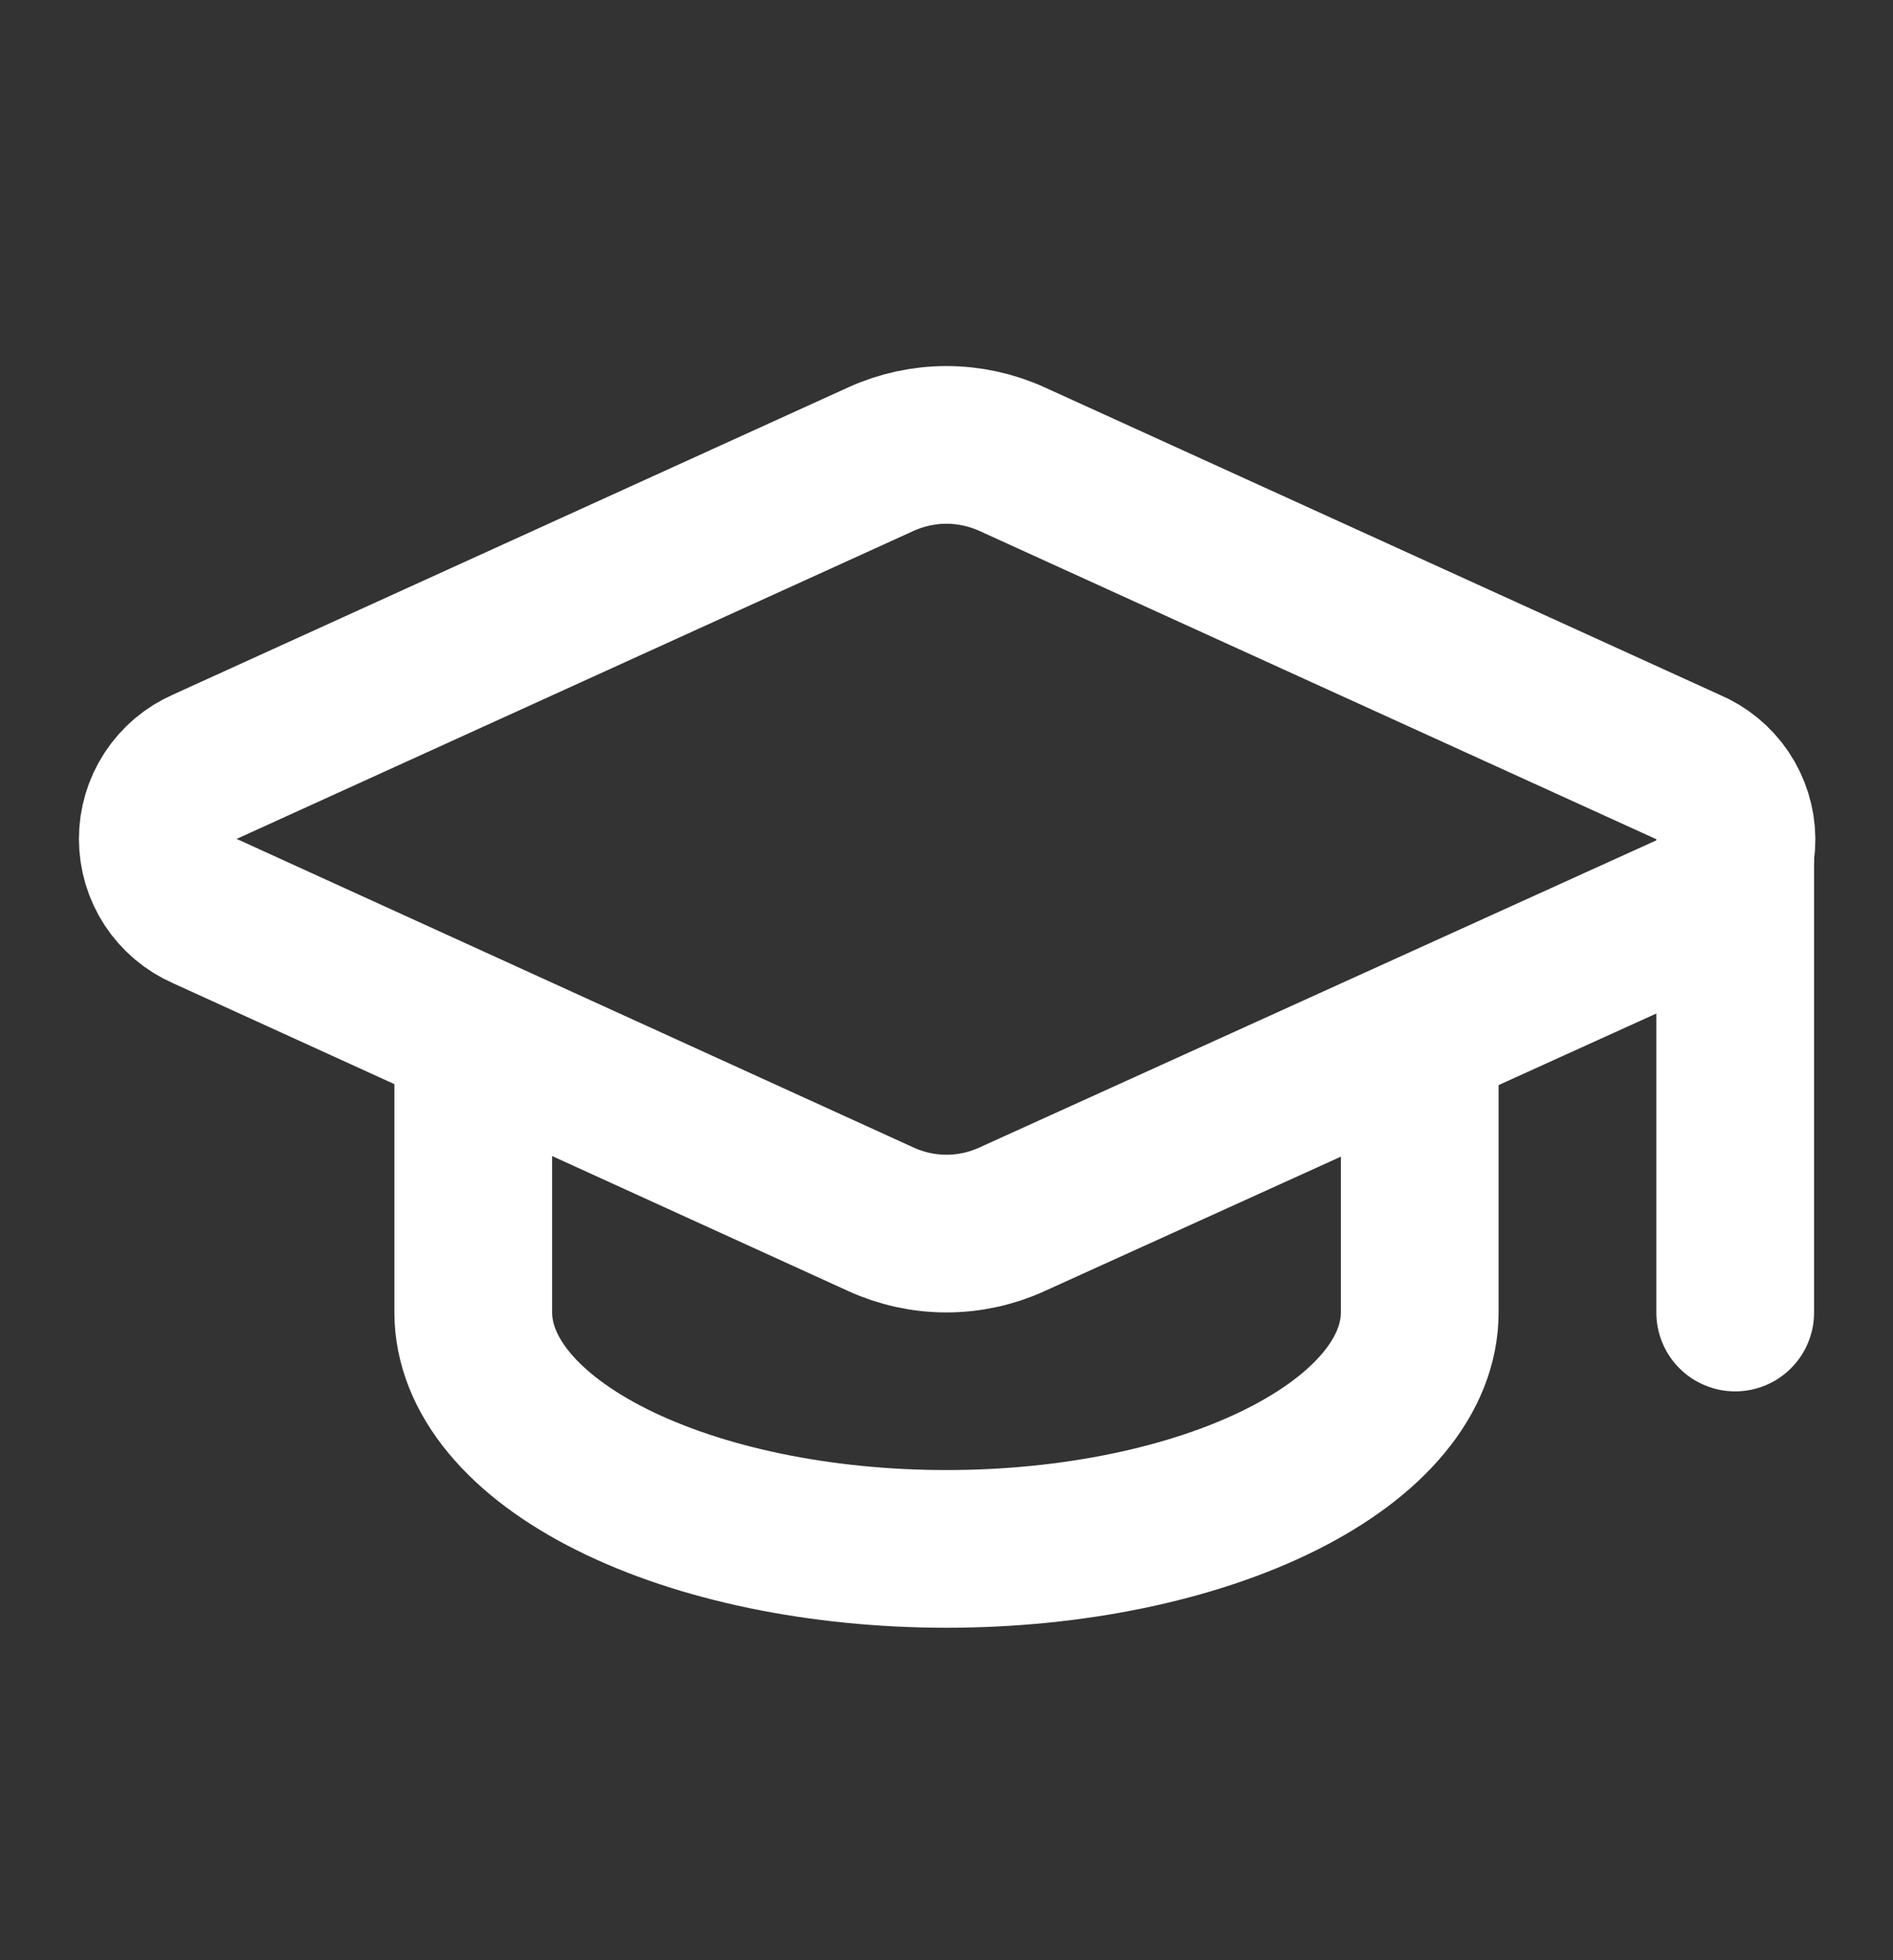 <svg width="28" height="29" viewBox="0 0 28 29" fill="none" xmlns="http://www.w3.org/2000/svg">
<rect x="0" y="0" width="28" height="29" fill="#333333" stroke="none"/>
<path d="M24.989 13.491C25.198 13.399 25.375 13.248 25.499 13.056C25.623 12.864 25.687 12.64 25.685 12.412C25.683 12.184 25.613 11.961 25.486 11.772C25.358 11.583 25.178 11.435 24.967 11.347L14.968 6.792C14.664 6.654 14.333 6.582 13.999 6.582C13.665 6.582 13.335 6.654 13.031 6.792L3.033 11.342C2.825 11.433 2.648 11.583 2.524 11.773C2.4 11.963 2.334 12.184 2.334 12.411C2.334 12.638 2.4 12.86 2.524 13.05C2.648 13.239 2.825 13.389 3.033 13.48L13.031 18.039C13.335 18.178 13.665 18.25 13.999 18.25C14.333 18.25 14.664 18.178 14.968 18.039L24.989 13.491Z" stroke="white" stroke-width="2.333" stroke-linecap="round" stroke-linejoin="round"/>
<path d="M25.666 12.418V19.418" stroke="white" stroke-width="2.333" stroke-linecap="round" stroke-linejoin="round"/>
<path d="M7 15.332V19.415C7 20.344 7.737 21.234 9.05 21.89C10.363 22.547 12.143 22.915 14 22.915C15.857 22.915 17.637 22.547 18.95 21.89C20.262 21.234 21 20.344 21 19.415V15.332" stroke="white" stroke-width="2.333" stroke-linecap="round" stroke-linejoin="round"/>
</svg>
